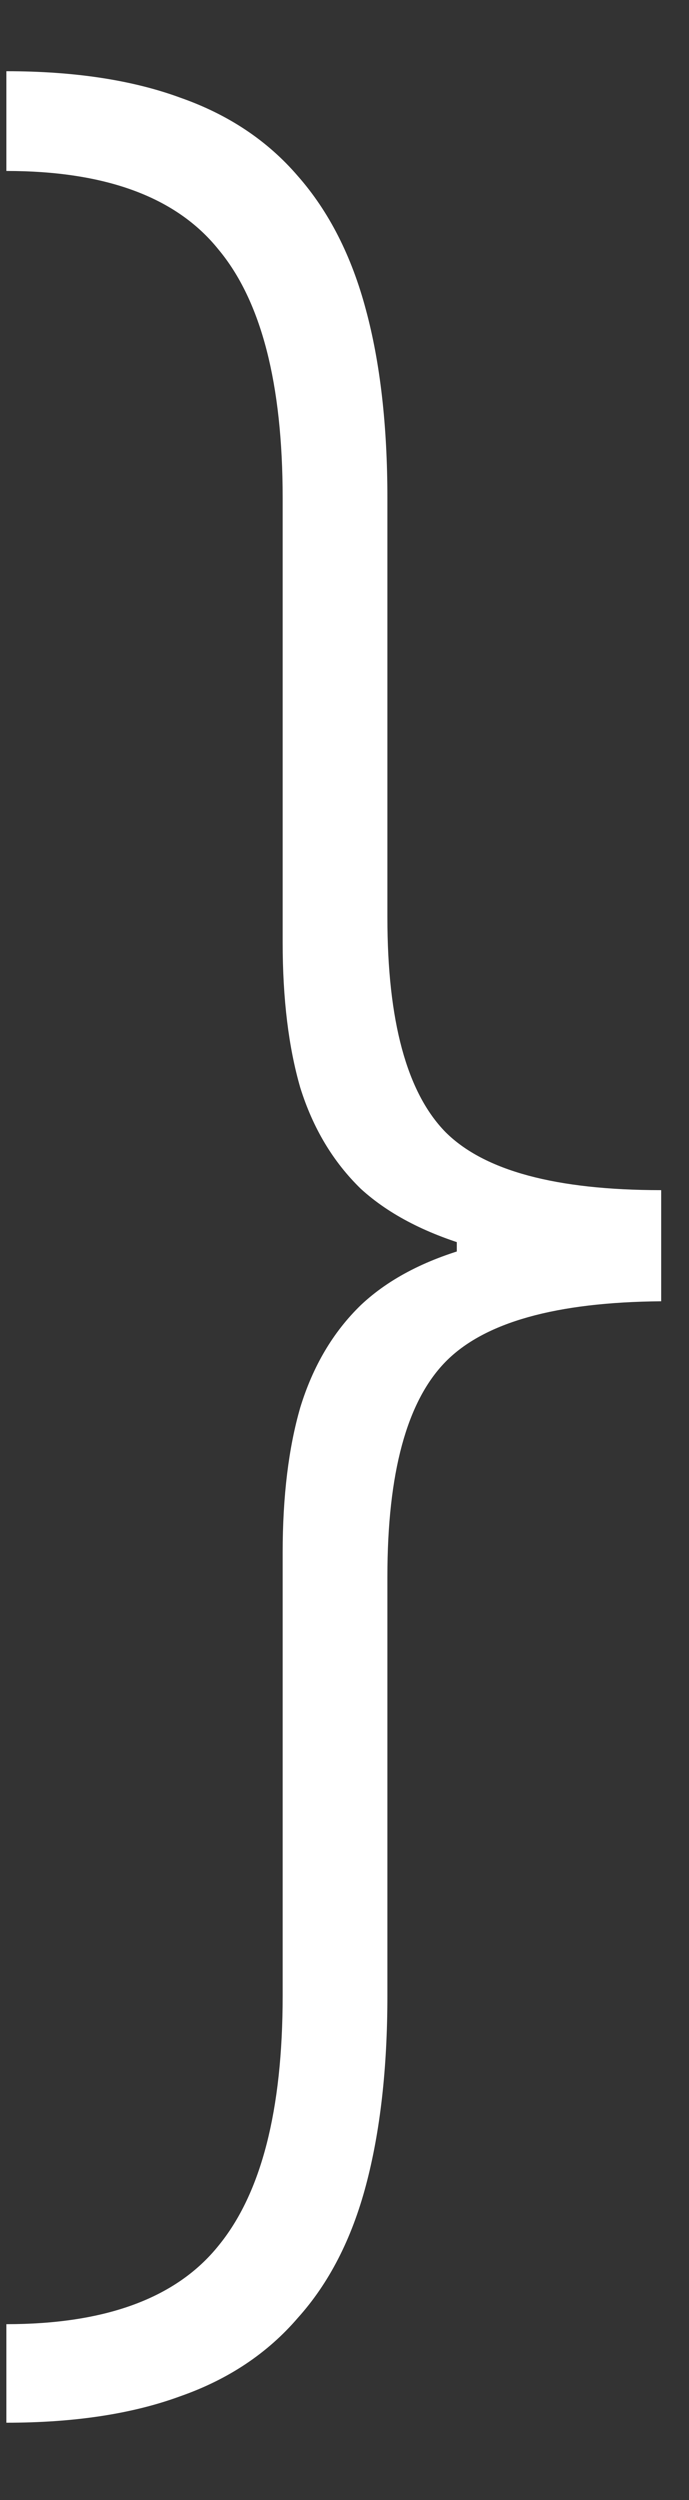 <?xml version="1.0" encoding="UTF-8"?> <svg xmlns="http://www.w3.org/2000/svg" width="8" height="29" viewBox="0 0 8 29" fill="none"><rect x="0" y="0" width="8" height="29" fill="#333333" stroke="none"/><path d="M7.677 14.698C6.817 14.698 6.104 14.625 5.538 14.479C4.972 14.322 4.522 14.093 4.19 13.79C3.868 13.477 3.634 13.087 3.487 12.618C3.351 12.149 3.282 11.588 3.282 10.934V5.777C3.282 4.449 3.033 3.487 2.535 2.892C2.047 2.286 1.227 1.983 0.074 1.983V0.826C0.865 0.826 1.539 0.929 2.096 1.134C2.652 1.329 3.106 1.632 3.458 2.042C3.819 2.452 4.083 2.97 4.249 3.595C4.415 4.21 4.498 4.938 4.498 5.777V10.641C4.498 11.842 4.723 12.672 5.172 13.131C5.621 13.58 6.456 13.805 7.677 13.805V14.698ZM0.074 28.102V26.959C1.227 26.959 2.047 26.656 2.535 26.051C3.033 25.445 3.282 24.479 3.282 23.15V18.009C3.282 17.355 3.351 16.793 3.487 16.324C3.634 15.846 3.868 15.45 4.19 15.138C4.522 14.825 4.972 14.596 5.538 14.449C6.104 14.293 6.817 14.215 7.677 14.215V15.094C6.456 15.104 5.621 15.338 5.172 15.797C4.723 16.256 4.498 17.086 4.498 18.287V23.15C4.498 23.99 4.415 24.723 4.249 25.348C4.083 25.973 3.819 26.485 3.458 26.886C3.106 27.296 2.652 27.599 2.096 27.794C1.539 27.999 0.865 28.102 0.074 28.102ZM7.677 15.094L5.304 15.108V13.805H7.677V15.094Z" fill="white"></path></svg> 
